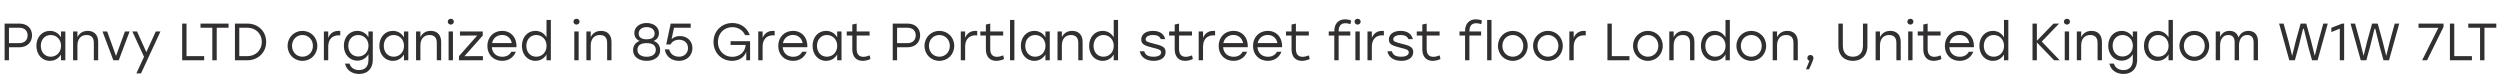 <?xml version="1.0" encoding="UTF-8"?> <svg xmlns="http://www.w3.org/2000/svg" width="954" height="31" viewBox="0 0 954 31" fill="none"><path d="M7.38 9C10.48 9 12.22 10.9 12.22 13.48C12.22 16.06 10.48 18.04 7.38 18.04H3.42V23H1.76V9H7.38ZM7.32 16.46C9.54 16.46 10.54 15.1 10.54 13.5C10.54 11.9 9.54 10.58 7.32 10.58H3.42V16.46H7.32ZM23.272 12H24.932V23H23.272V20.78C22.412 22.26 20.932 23.22 19.032 23.22C16.032 23.22 13.892 20.82 13.892 17.5C13.892 14.16 16.052 11.78 19.032 11.78C20.932 11.78 22.432 12.76 23.272 14.26V12ZM19.352 21.64C21.592 21.64 23.292 19.92 23.292 17.5C23.292 15.08 21.592 13.36 19.352 13.36C17.112 13.36 15.572 15.1 15.572 17.5C15.572 19.92 17.132 21.64 19.352 21.64ZM33.486 11.78C35.966 11.78 37.466 13.34 37.466 16.02V23H35.806V16.34C35.806 14.36 34.826 13.36 33.026 13.36C30.786 13.36 29.546 14.94 29.546 17.36V23H27.886V12H29.546V14.18C30.286 12.7 31.566 11.78 33.486 11.78ZM47.674 12H49.454L45.314 23H43.254L39.114 12H40.894L44.274 21.34L47.674 12ZM59.461 12H61.24L53.821 28H52.041L54.961 21.66L50.501 12H52.281L55.84 19.88L59.461 12ZM71.174 21.42H77.914V23H69.514V9H71.174V21.42ZM87.22 9V10.58H82.7V23H81.02V10.58H76.52V9H87.22ZM94.391 9C98.471 9 101.571 11.92 101.571 16C101.571 20.06 98.451 23 94.391 23H89.651V9H94.391ZM94.411 21.42C97.531 21.42 99.891 19.18 99.911 16C99.911 12.82 97.531 10.58 94.411 10.58H91.311V21.42H94.411ZM115.411 11.78C118.551 11.78 121.091 14.2 121.091 17.5C121.091 20.8 118.591 23.22 115.411 23.22C112.251 23.22 109.751 20.78 109.751 17.5C109.751 14.2 112.291 11.78 115.411 11.78ZM115.411 13.36C113.211 13.36 111.431 15.06 111.431 17.5C111.431 19.92 113.191 21.64 115.411 21.64C117.651 21.64 119.411 19.92 119.411 17.5C119.411 15.08 117.631 13.36 115.411 13.36ZM129.169 11.78C129.429 11.78 129.689 11.8 129.849 11.82V13.52C129.669 13.5 129.429 13.48 129.149 13.48C126.849 13.48 125.249 14.98 125.249 17.8V23H123.589V12H125.249V14.46C125.909 12.82 127.229 11.78 129.169 11.78ZM140.596 12H142.256V22.88C142.256 26.16 140.256 28.22 137.036 28.22C134.436 28.22 132.196 26.84 131.656 24.26H133.376C133.836 25.84 135.216 26.74 136.996 26.74C139.296 26.74 140.596 25.36 140.596 22.92V20.7C139.736 22.18 138.236 23.14 136.356 23.14C133.356 23.14 131.216 20.74 131.216 17.46C131.216 14.16 133.376 11.78 136.356 11.78C138.216 11.78 139.756 12.76 140.596 14.24V12ZM136.676 21.56C138.916 21.56 140.616 19.84 140.616 17.46C140.616 15.08 138.916 13.36 136.676 13.36C134.436 13.36 132.896 15.1 132.896 17.46C132.896 19.84 134.456 21.56 136.676 21.56ZM154.15 12H155.81V23H154.15V20.78C153.29 22.26 151.81 23.22 149.91 23.22C146.91 23.22 144.77 20.82 144.77 17.5C144.77 14.16 146.93 11.78 149.91 11.78C151.81 11.78 153.31 12.76 154.15 14.26V12ZM150.23 21.64C152.47 21.64 154.17 19.92 154.17 17.5C154.17 15.08 152.47 13.36 150.23 13.36C147.99 13.36 146.45 15.1 146.45 17.5C146.45 19.92 148.01 21.64 150.23 21.64ZM164.365 11.78C166.845 11.78 168.345 13.34 168.345 16.02V23H166.685V16.34C166.685 14.36 165.705 13.36 163.905 13.36C161.665 13.36 160.425 14.94 160.425 17.36V23H158.765V12H160.425V14.18C161.165 12.7 162.445 11.78 164.365 11.78ZM172.027 7.16C172.687 7.16 173.187 7.64 173.187 8.26C173.187 8.9 172.687 9.38 172.027 9.38C171.367 9.38 170.867 8.9 170.867 8.26C170.867 7.64 171.367 7.16 172.027 7.16ZM171.187 23V12H172.847V23H171.187ZM177.236 21.44L184.276 21.42V23H175.136V21.42L182.096 13.56L175.516 13.58V12H184.216V13.58L177.236 21.44ZM191.601 11.78C195.021 11.78 197.241 14.38 197.101 18H187.681C187.841 20.28 189.461 21.66 191.681 21.66C193.201 21.66 194.461 21.02 195.121 19.74H196.841C195.921 22.08 193.921 23.22 191.621 23.22C188.361 23.22 185.981 20.9 185.981 17.54C185.981 14.2 188.321 11.78 191.601 11.78ZM191.601 13.34C189.581 13.34 188.141 14.64 187.761 16.44H195.301C194.941 14.6 193.581 13.34 191.601 13.34ZM208.547 7.6H210.207V23H208.547V20.78C207.707 22.26 206.207 23.22 204.307 23.22C201.307 23.22 199.167 20.82 199.167 17.5C199.167 14.16 201.327 11.78 204.307 11.78C206.207 11.78 207.707 12.76 208.547 14.26V7.6ZM204.627 21.64C206.867 21.64 208.567 19.92 208.567 17.5C208.567 15.08 206.867 13.36 204.627 13.36C202.407 13.36 200.847 15.1 200.847 17.5C200.847 19.92 202.407 21.64 204.627 21.64ZM219.996 7.16C220.656 7.16 221.156 7.64 221.156 8.26C221.156 8.9 220.656 9.38 219.996 9.38C219.336 9.38 218.836 8.9 218.836 8.26C218.836 7.64 219.336 7.16 219.996 7.16ZM219.156 23V12H220.816V23H219.156ZM229.365 11.78C231.845 11.78 233.345 13.34 233.345 16.02V23H231.685V16.34C231.685 14.36 230.705 13.36 228.905 13.36C226.665 13.36 225.425 14.94 225.425 17.36V23H223.765V12H225.425V14.18C226.165 12.7 227.445 11.78 229.365 11.78ZM249.403 15.62C251.023 16.16 251.923 17.5 251.923 19.18C251.923 21.72 249.663 23.22 246.763 23.22C243.863 23.22 241.583 21.72 241.583 19.18C241.583 17.5 242.483 16.16 244.103 15.62C242.783 15.12 242.063 13.98 242.063 12.62C242.063 10.28 244.123 8.78 246.763 8.78C249.383 8.78 251.463 10.28 251.463 12.62C251.463 13.98 250.743 15.12 249.403 15.62ZM246.763 10.34C244.963 10.34 243.723 11.26 243.723 12.8C243.723 14.08 244.583 15 246.763 15C248.943 15 249.803 14.08 249.803 12.8C249.803 11.26 248.563 10.34 246.763 10.34ZM246.763 21.66C248.803 21.66 250.263 20.72 250.263 19.06C250.263 17.3 249.043 16.46 246.763 16.46C244.443 16.46 243.243 17.3 243.243 19.06C243.243 20.72 244.703 21.66 246.763 21.66ZM259.473 13.76C262.093 13.76 264.233 15.52 264.233 18.36C264.233 21.22 262.013 23.22 259.133 23.22C256.473 23.22 254.113 21.74 253.693 18.86H255.373C255.793 20.68 257.273 21.64 259.133 21.64C261.133 21.64 262.553 20.22 262.553 18.36C262.553 16.42 261.113 15.16 259.153 15.16C257.553 15.16 256.473 15.88 255.833 16.98H254.233L255.933 9H263.573V10.58H257.193L256.273 14.94C257.073 14.2 258.092 13.76 259.473 13.76ZM278.793 15.72H286.233V23H284.773V19.72C284.073 21.86 281.993 23.22 279.353 23.22C275.353 23.22 272.273 20.16 272.273 16C272.273 11.84 275.373 8.78 279.473 8.78C282.633 8.78 285.153 10.6 286.113 13.4H284.333C283.493 11.56 281.673 10.36 279.453 10.36C276.293 10.36 273.953 12.76 273.953 16.04C273.953 19.22 276.173 21.68 279.453 21.68C282.213 21.68 284.313 19.92 284.553 17.14H278.793V15.72ZM294.931 11.78C295.191 11.78 295.451 11.8 295.611 11.82V13.52C295.431 13.5 295.191 13.48 294.911 13.48C292.611 13.48 291.011 14.98 291.011 17.8V23H289.351V12H291.011V14.46C291.671 12.82 292.991 11.78 294.931 11.78ZM302.598 11.78C306.018 11.78 308.238 14.38 308.098 18H298.678C298.838 20.28 300.458 21.66 302.678 21.66C304.198 21.66 305.458 21.02 306.118 19.74H307.838C306.918 22.08 304.918 23.22 302.618 23.22C299.358 23.22 296.978 20.9 296.978 17.54C296.978 14.2 299.318 11.78 302.598 11.78ZM302.598 13.34C300.578 13.34 299.138 14.64 298.758 16.44H306.298C305.938 14.6 304.578 13.34 302.598 13.34ZM319.463 12H321.123V23H319.463V20.78C318.603 22.26 317.123 23.22 315.223 23.22C312.223 23.22 310.083 20.82 310.083 17.5C310.083 14.16 312.243 11.78 315.223 11.78C317.123 11.78 318.623 12.76 319.463 14.26V12ZM315.543 21.64C317.783 21.64 319.483 19.92 319.483 17.5C319.483 15.08 317.783 13.36 315.543 13.36C313.303 13.36 311.763 15.1 311.763 17.5C311.763 19.92 313.323 21.64 315.543 21.64ZM331.858 21.14L332.158 22.52C331.558 22.84 330.378 23.22 329.178 23.22C326.818 23.22 325.238 21.7 325.238 18.8V13.56H323.118V12H325.238V9.36L326.898 9V12H331.838V13.56H326.898V18.72C326.898 20.6 327.738 21.68 329.458 21.68C330.238 21.68 331.038 21.44 331.858 21.14ZM346.286 9C349.386 9 351.126 10.9 351.126 13.48C351.126 16.06 349.386 18.04 346.286 18.04H342.326V23H340.666V9H346.286ZM346.226 16.46C348.446 16.46 349.446 15.1 349.446 13.5C349.446 11.9 348.446 10.58 346.226 10.58H342.326V16.46H346.226ZM358.458 11.78C361.598 11.78 364.138 14.2 364.138 17.5C364.138 20.8 361.638 23.22 358.458 23.22C355.298 23.22 352.798 20.78 352.798 17.5C352.798 14.2 355.338 11.78 358.458 11.78ZM358.458 13.36C356.258 13.36 354.478 15.06 354.478 17.5C354.478 19.92 356.238 21.64 358.458 21.64C360.698 21.64 362.458 19.92 362.458 17.5C362.458 15.08 360.678 13.36 358.458 13.36ZM372.216 11.78C372.476 11.78 372.736 11.8 372.896 11.82V13.52C372.716 13.5 372.476 13.48 372.196 13.48C369.896 13.48 368.296 14.98 368.296 17.8V23H366.636V12H368.296V14.46C368.956 12.82 370.276 11.78 372.216 11.78ZM382.834 21.14L383.134 22.52C382.534 22.84 381.354 23.22 380.154 23.22C377.794 23.22 376.214 21.7 376.214 18.8V13.56H374.094V12H376.214V9.36L377.874 9V12H382.814V13.56H377.874V18.72C377.874 20.6 378.714 21.68 380.434 21.68C381.214 21.68 382.014 21.44 382.834 21.14ZM385.427 23V7.6H387.087V23H385.427ZM398.936 12H400.596V23H398.936V20.78C398.076 22.26 396.596 23.22 394.696 23.22C391.696 23.22 389.556 20.82 389.556 17.5C389.556 14.16 391.716 11.78 394.696 11.78C396.596 11.78 398.096 12.76 398.936 14.26V12ZM395.016 21.64C397.256 21.64 398.956 19.92 398.956 17.5C398.956 15.08 397.256 13.36 395.016 13.36C392.776 13.36 391.236 15.1 391.236 17.5C391.236 19.92 392.796 21.64 395.016 21.64ZM409.15 11.78C411.63 11.78 413.13 13.34 413.13 16.02V23H411.47V16.34C411.47 14.36 410.49 13.36 408.69 13.36C406.45 13.36 405.21 14.94 405.21 17.36V23H403.55V12H405.21V14.18C405.95 12.7 407.23 11.78 409.15 11.78ZM424.992 7.6H426.652V23H424.992V20.78C424.152 22.26 422.652 23.22 420.752 23.22C417.752 23.22 415.612 20.82 415.612 17.5C415.612 14.16 417.772 11.78 420.752 11.78C422.652 11.78 424.152 12.76 424.992 14.26V7.6ZM421.072 21.64C423.312 21.64 425.012 19.92 425.012 17.5C425.012 15.08 423.312 13.36 421.072 13.36C418.852 13.36 417.292 15.1 417.292 17.5C417.292 19.92 418.852 21.64 421.072 21.64ZM440.261 23.22C437.381 23.22 435.381 21.88 434.941 19.56H436.641C437.081 21.1 438.221 21.64 440.261 21.64C441.901 21.64 443.101 21.06 443.101 20C443.101 18.92 441.881 18.7 439.861 18.2C436.821 17.44 435.501 16.9 435.501 15.1C435.501 12.98 437.361 11.78 439.961 11.78C442.541 11.78 444.201 12.96 444.641 14.94H442.961C442.541 13.82 441.481 13.36 440.001 13.36C438.221 13.36 437.181 14.04 437.181 14.98C437.181 15.86 438.061 16.1 440.281 16.66C443.101 17.36 444.801 17.8 444.801 19.86C444.801 22.12 442.741 23.22 440.261 23.22ZM454.885 21.14L455.185 22.52C454.585 22.84 453.405 23.22 452.205 23.22C449.845 23.22 448.265 21.7 448.265 18.8V13.56H446.145V12H448.265V9.36L449.925 9V12H454.865V13.56H449.925V18.72C449.925 20.6 450.765 21.68 452.485 21.68C453.265 21.68 454.065 21.44 454.885 21.14ZM462.998 11.78C463.258 11.78 463.518 11.8 463.678 11.82V13.52C463.498 13.5 463.258 13.48 462.978 13.48C460.678 13.48 459.078 14.98 459.078 17.8V23H457.418V12H459.078V14.46C459.738 12.82 461.058 11.78 462.998 11.78ZM470.664 11.78C474.084 11.78 476.304 14.38 476.164 18H466.744C466.904 20.28 468.524 21.66 470.744 21.66C472.264 21.66 473.524 21.02 474.184 19.74H475.904C474.984 22.08 472.984 23.22 470.684 23.22C467.424 23.22 465.044 20.9 465.044 17.54C465.044 14.2 467.384 11.78 470.664 11.78ZM470.664 13.34C468.644 13.34 467.204 14.64 466.824 16.44H474.364C474.004 14.6 472.644 13.34 470.664 13.34ZM483.769 11.78C487.189 11.78 489.409 14.38 489.269 18H479.849C480.009 20.28 481.629 21.66 483.849 21.66C485.369 21.66 486.629 21.02 487.289 19.74H489.009C488.089 22.08 486.089 23.22 483.789 23.22C480.529 23.22 478.149 20.9 478.149 17.54C478.149 14.2 480.489 11.78 483.769 11.78ZM483.769 13.34C481.749 13.34 480.309 14.64 479.929 16.44H487.469C487.109 14.6 485.749 13.34 483.769 13.34ZM499.475 21.14L499.775 22.52C499.175 22.84 497.995 23.22 496.795 23.22C494.435 23.22 492.855 21.7 492.855 18.8V13.56H490.735V12H492.855V9.36L494.515 9V12H499.455V13.56H494.515V18.72C494.515 20.6 495.355 21.68 497.075 21.68C497.855 21.68 498.655 21.44 499.475 21.14ZM513.443 8.86C511.603 8.86 510.823 10 510.823 11.94V12H515.283V13.56H510.823V23H509.163V13.56H507.043V12H509.163V11.86C509.163 8.98 510.823 7.38 513.263 7.38C514.063 7.38 514.943 7.54 515.623 7.84L515.323 9.22L515.043 9.14C514.503 8.94 513.943 8.86 513.443 8.86ZM518.062 7.16C518.722 7.16 519.222 7.64 519.222 8.26C519.222 8.9 518.722 9.38 518.062 9.38C517.402 9.38 516.902 8.9 516.902 8.26C516.902 7.64 517.402 7.16 518.062 7.16ZM517.222 23V12H518.882V23H517.222ZM527.412 11.78C527.672 11.78 527.932 11.8 528.092 11.82V13.52C527.912 13.5 527.672 13.48 527.392 13.48C525.092 13.48 523.492 14.98 523.492 17.8V23H521.832V12H523.492V14.46C524.152 12.82 525.472 11.78 527.412 11.78ZM534.753 23.22C531.873 23.22 529.873 21.88 529.433 19.56H531.133C531.573 21.1 532.713 21.64 534.753 21.64C536.393 21.64 537.593 21.06 537.593 20C537.593 18.92 536.373 18.7 534.353 18.2C531.313 17.44 529.993 16.9 529.993 15.1C529.993 12.98 531.853 11.78 534.453 11.78C537.033 11.78 538.693 12.96 539.133 14.94H537.453C537.033 13.82 535.973 13.36 534.493 13.36C532.713 13.36 531.673 14.04 531.673 14.98C531.673 15.86 532.553 16.1 534.773 16.66C537.593 17.36 539.293 17.8 539.293 19.86C539.293 22.12 537.233 23.22 534.753 23.22ZM549.377 21.14L549.677 22.52C549.077 22.84 547.897 23.22 546.697 23.22C544.337 23.22 542.757 21.7 542.757 18.8V13.56H540.637V12H542.757V9.36L544.417 9V12H549.357V13.56H544.417V18.72C544.417 20.6 545.257 21.68 546.977 21.68C547.757 21.68 548.557 21.44 549.377 21.14ZM563.346 8.86C561.506 8.86 560.726 10 560.726 11.94V12H565.186V13.56H560.726V23H559.066V13.56H556.946V12H559.066V11.86C559.066 8.98 560.726 7.38 563.166 7.38C563.966 7.38 564.846 7.54 565.526 7.84L565.226 9.22L564.946 9.14C564.406 8.94 563.846 8.86 563.346 8.86ZM567.497 23V7.6H569.157V23H567.497ZM577.286 11.78C580.426 11.78 582.966 14.2 582.966 17.5C582.966 20.8 580.466 23.22 577.286 23.22C574.126 23.22 571.626 20.78 571.626 17.5C571.626 14.2 574.166 11.78 577.286 11.78ZM577.286 13.36C575.086 13.36 573.306 15.06 573.306 17.5C573.306 19.92 575.066 21.64 577.286 21.64C579.526 21.64 581.286 19.92 581.286 17.5C581.286 15.08 579.506 13.36 577.286 13.36ZM590.684 11.78C593.824 11.78 596.364 14.2 596.364 17.5C596.364 20.8 593.864 23.22 590.684 23.22C587.524 23.22 585.024 20.78 585.024 17.5C585.024 14.2 587.564 11.78 590.684 11.78ZM590.684 13.36C588.484 13.36 586.704 15.06 586.704 17.5C586.704 19.92 588.464 21.64 590.684 21.64C592.924 21.64 594.684 19.92 594.684 17.5C594.684 15.08 592.904 13.36 590.684 13.36ZM604.443 11.78C604.703 11.78 604.963 11.8 605.123 11.82V13.52C604.943 13.5 604.703 13.48 604.423 13.48C602.123 13.48 600.523 14.98 600.523 17.8V23H598.863V12H600.523V14.46C601.183 12.82 602.503 11.78 604.443 11.78ZM615.061 21.42H621.801V23H613.401V9H615.061V21.42ZM628.829 11.78C631.969 11.78 634.509 14.2 634.509 17.5C634.509 20.8 632.009 23.22 628.829 23.22C625.669 23.22 623.169 20.78 623.169 17.5C623.169 14.2 625.709 11.78 628.829 11.78ZM628.829 13.36C626.629 13.36 624.849 15.06 624.849 17.5C624.849 19.92 626.609 21.64 628.829 21.64C631.069 21.64 632.829 19.92 632.829 17.5C632.829 15.08 631.049 13.36 628.829 13.36ZM642.607 11.78C645.087 11.78 646.587 13.34 646.587 16.02V23H644.927V16.34C644.927 14.36 643.947 13.36 642.147 13.36C639.907 13.36 638.667 14.94 638.667 17.36V23H637.007V12H638.667V14.18C639.407 12.7 640.687 11.78 642.607 11.78ZM658.449 7.6H660.109V23H658.449V20.78C657.609 22.26 656.109 23.22 654.209 23.22C651.209 23.22 649.069 20.82 649.069 17.5C649.069 14.16 651.229 11.78 654.209 11.78C656.109 11.78 657.609 12.76 658.449 14.26V7.6ZM654.529 21.64C656.769 21.64 658.469 19.92 658.469 17.5C658.469 15.08 656.769 13.36 654.529 13.36C652.309 13.36 650.749 15.1 650.749 17.5C650.749 19.92 652.309 21.64 654.529 21.64ZM668.282 11.78C671.422 11.78 673.962 14.2 673.962 17.5C673.962 20.8 671.462 23.22 668.282 23.22C665.122 23.22 662.622 20.78 662.622 17.5C662.622 14.2 665.162 11.78 668.282 11.78ZM668.282 13.36C666.082 13.36 664.302 15.06 664.302 17.5C664.302 19.92 666.062 21.64 668.282 21.64C670.522 21.64 672.282 19.92 672.282 17.5C672.282 15.08 670.502 13.36 668.282 13.36ZM682.06 11.78C684.54 11.78 686.04 13.34 686.04 16.02V23H684.38V16.34C684.38 14.36 683.4 13.36 681.6 13.36C679.36 13.36 678.12 14.94 678.12 17.36V23H676.46V12H678.12V14.18C678.86 12.7 680.14 11.78 682.06 11.78ZM692.002 22.16C692.022 22.48 691.962 22.92 690.342 26.44H689.162L690.482 23.18C690.002 23.06 689.682 22.66 689.682 22.12C689.682 21.44 690.182 20.98 690.842 20.98C691.322 20.98 691.982 21.24 692.002 22.16ZM710.906 9H712.606V17.48C712.606 21.34 710.206 23.22 707.066 23.22C703.926 23.22 701.526 21.34 701.526 17.48V9H703.226V17.4C703.226 20.36 704.866 21.64 707.066 21.64C709.266 21.64 710.906 20.36 710.906 17.4V9ZM721.338 11.78C723.818 11.78 725.318 13.34 725.318 16.02V23H723.658V16.34C723.658 14.36 722.678 13.36 720.878 13.36C718.638 13.36 717.398 14.94 717.398 17.36V23H715.738V12H717.398V14.18C718.138 12.7 719.418 11.78 721.338 11.78ZM729 7.16C729.66 7.16 730.16 7.64 730.16 8.26C730.16 8.9 729.66 9.38 729 9.38C728.34 9.38 727.84 8.9 727.84 8.26C727.84 7.64 728.34 7.16 729 7.16ZM728.16 23V12H729.82V23H728.16ZM740.549 21.14L740.849 22.52C740.249 22.84 739.069 23.22 737.869 23.22C735.509 23.22 733.929 21.7 733.929 18.8V13.56H731.809V12H733.929V9.36L735.589 9V12H740.529V13.56H735.589V18.72C735.589 20.6 736.429 21.68 738.149 21.68C738.929 21.68 739.729 21.44 740.549 21.14ZM747.773 11.78C751.193 11.78 753.413 14.38 753.273 18H743.853C744.013 20.28 745.633 21.66 747.853 21.66C749.373 21.66 750.633 21.02 751.293 19.74H753.013C752.093 22.08 750.093 23.22 747.793 23.22C744.533 23.22 742.153 20.9 742.153 17.54C742.153 14.2 744.493 11.78 747.773 11.78ZM747.773 13.34C745.753 13.34 744.313 14.64 743.933 16.44H751.473C751.113 14.6 749.753 13.34 747.773 13.34ZM764.719 7.6H766.379V23H764.719V20.78C763.879 22.26 762.379 23.22 760.479 23.22C757.479 23.22 755.339 20.82 755.339 17.5C755.339 14.16 757.499 11.78 760.479 11.78C762.379 11.78 763.879 12.76 764.719 14.26V7.6ZM760.799 21.64C763.039 21.64 764.739 19.92 764.739 17.5C764.739 15.08 763.039 13.36 760.799 13.36C758.579 13.36 757.019 15.1 757.019 17.5C757.019 19.92 758.579 21.64 760.799 21.64ZM785.988 23H783.848L777.268 16.2V23H775.608V9H777.268V15.56L783.628 9H785.748L779.128 15.86L785.988 23ZM788.746 7.16C789.406 7.16 789.906 7.64 789.906 8.26C789.906 8.9 789.406 9.38 788.746 9.38C788.086 9.38 787.586 8.9 787.586 8.26C787.586 7.64 788.086 7.16 788.746 7.16ZM787.906 23V12H789.566V23H787.906ZM798.115 11.78C800.595 11.78 802.095 13.34 802.095 16.02V23H800.435V16.34C800.435 14.36 799.455 13.36 797.655 13.36C795.415 13.36 794.175 14.94 794.175 17.36V23H792.515V12H794.175V14.18C794.915 12.7 796.195 11.78 798.115 11.78ZM813.877 12H815.537V22.88C815.537 26.16 813.537 28.22 810.317 28.22C807.717 28.22 805.477 26.84 804.937 24.26H806.657C807.117 25.84 808.497 26.74 810.277 26.74C812.577 26.74 813.877 25.36 813.877 22.92V20.7C813.017 22.18 811.517 23.14 809.637 23.14C806.637 23.14 804.497 20.74 804.497 17.46C804.497 14.16 806.657 11.78 809.637 11.78C811.497 11.78 813.037 12.76 813.877 14.24V12ZM809.957 21.56C812.197 21.56 813.897 19.84 813.897 17.46C813.897 15.08 812.197 13.36 809.957 13.36C807.717 13.36 806.177 15.1 806.177 17.46C806.177 19.84 807.737 21.56 809.957 21.56ZM827.512 7.6H829.172V23H827.512V20.78C826.672 22.26 825.172 23.22 823.272 23.22C820.272 23.22 818.132 20.82 818.132 17.5C818.132 14.16 820.292 11.78 823.272 11.78C825.172 11.78 826.672 12.76 827.512 14.26V7.6ZM823.592 21.64C825.832 21.64 827.532 19.92 827.532 17.5C827.532 15.08 825.832 13.36 823.592 13.36C821.372 13.36 819.812 15.1 819.812 17.5C819.812 19.92 821.372 21.64 823.592 21.64ZM837.345 11.78C840.485 11.78 843.025 14.2 843.025 17.5C843.025 20.8 840.525 23.22 837.345 23.22C834.185 23.22 831.685 20.78 831.685 17.5C831.685 14.2 834.225 11.78 837.345 11.78ZM837.345 13.36C835.145 13.36 833.365 15.06 833.365 17.5C833.365 19.92 835.125 21.64 837.345 21.64C839.585 21.64 841.345 19.92 841.345 17.5C841.345 15.08 839.565 13.36 837.345 13.36ZM857.983 11.78C860.303 11.78 861.643 13.26 861.643 15.86V23H859.983V16.16C859.983 14.3 859.143 13.36 857.503 13.36C855.423 13.36 854.403 15.14 854.403 17.36L854.423 23H852.743V16.16C852.743 14.3 851.923 13.36 850.263 13.36C848.203 13.36 847.183 15.14 847.183 17.36V23H845.523V12H847.183V14.08C847.903 12.66 849.003 11.78 850.763 11.78C852.563 11.78 853.763 12.68 854.203 14.3C854.903 12.78 856.103 11.78 857.983 11.78ZM886.563 9H888.283L884.383 23H882.283L880.863 17.94L879.143 11H878.843L877.123 17.94L875.723 23H873.603L869.703 9H871.423L873.283 15.7L874.683 21.3L876.063 15.7L877.923 9H880.063L881.923 15.7L883.323 21.32L884.723 15.7L886.563 9ZM893.765 9H894.525V23H892.865V10.94L889.645 12.24V10.6L893.765 9ZM913.829 9H915.549L911.649 23H909.549L908.129 17.94L906.409 11H906.109L904.389 17.94L902.989 23H900.869L896.969 9H898.689L900.549 15.7L901.949 21.3L903.329 15.7L905.189 9H907.329L909.189 15.7L910.589 21.32L911.989 15.7L913.829 9ZM922.907 9H932.447V10.26L926.167 23H924.287L930.487 10.6H922.907V9ZM936.545 21.42H943.285V23H934.885V9H936.545V21.42ZM952.591 9V10.58H948.071V23H946.391V10.58H941.891V9H952.591Z" fill="#312F2F"></path></svg> 
